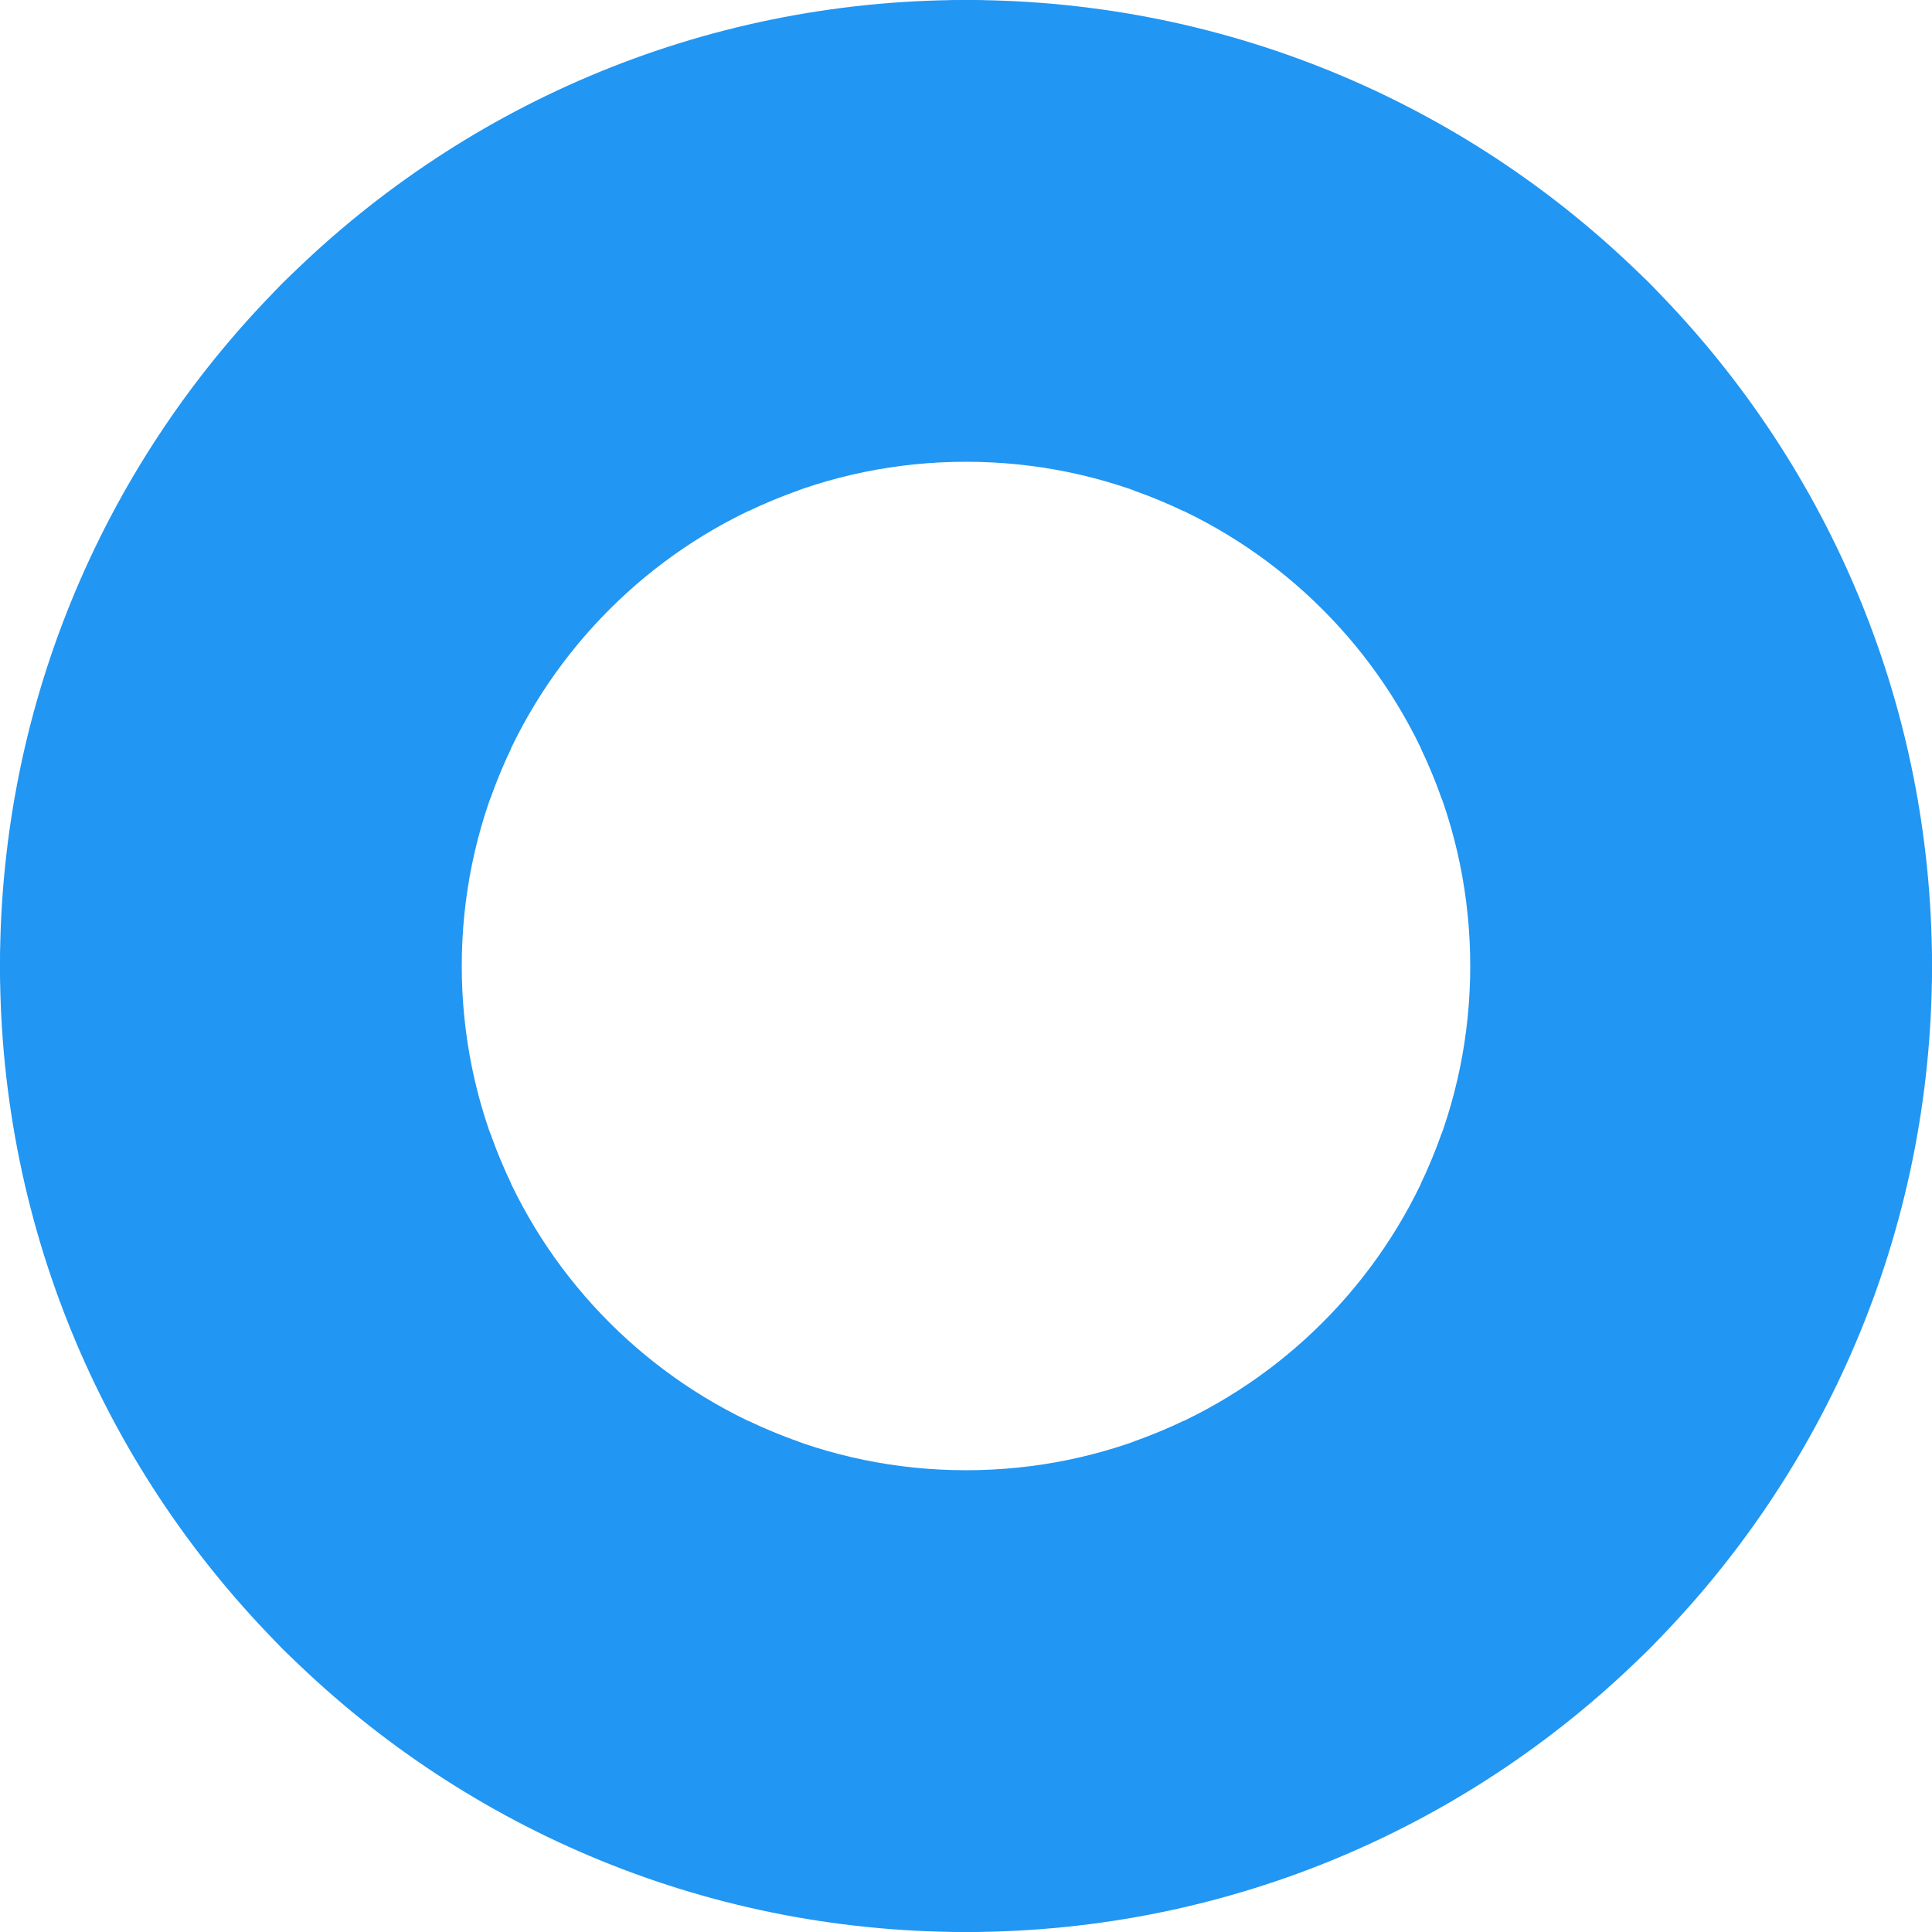 <?xml version="1.0" encoding="UTF-8" standalone="no"?><svg xmlns="http://www.w3.org/2000/svg" xmlns:xlink="http://www.w3.org/1999/xlink" fill="#000000" height="500" preserveAspectRatio="xMidYMid meet" version="1" viewBox="0.0 0.0 500.0 500.0" width="500" zoomAndPan="magnify"><g><g id="change1_1"><path d="M250,0C111.929,0,0,111.929,0,250s111.929,250,250,250s250-111.929,250-250S388.071,0,250,0z M250,380.498 c-72.072,0-130.498-58.426-130.498-130.498S177.928,119.502,250,119.502S380.498,177.928,380.498,250S322.072,380.498,250,380.498 z" fill="#2196f3"/></g></g><g id="change2_1"><path d="M500,250c0-30.312-21.584-58.103-57.481-79.744c10.08-40.685,5.692-75.599-15.742-97.033 c-14.188-14.188-34.278-20.91-58.043-20.909c-12.137,0-25.234,1.761-38.989,5.169C308.104,21.585,280.313,0,250,0 c-30.312,0-58.102,21.584-79.743,57.48c-13.755-3.407-26.853-5.167-38.991-5.166c-23.758,0.002-43.857,6.724-58.043,20.909 c-21.434,21.434-25.822,56.347-15.742,97.033C21.584,191.897,0,219.688,0,250s21.584,58.103,57.481,79.744 c-10.08,40.685-5.692,75.599,15.742,97.033c14.188,14.188,34.278,20.909,58.043,20.909c12.137,0,25.234-1.76,38.989-5.168 C191.897,478.415,219.687,500,250,500c30.313,0,58.103-21.585,79.745-57.482c13.755,3.407,26.852,5.167,38.99,5.167 c23.758,0,43.857-6.724,58.043-20.909c21.434-21.434,25.822-56.347,15.742-97.033C478.416,308.103,500,280.312,500,250z M368.736,56.314h0.001c23.538,0,42.114,6.641,55.211,19.737c11.245,11.245,17.757,26.655,19.355,45.801 c1.167,13.986-0.308,29.497-4.375,46.283c-21.416-12.346-47.6-22.564-77.108-29.956c-7.392-29.511-17.612-55.697-29.959-77.114 C344.882,57.922,357.255,56.315,368.736,56.314z M293.323,373.124c0.03-0.003,0.061-0.004,0.092-0.007 c-14.219,11.257-28.772,21.445-43.416,30.349c-14.643-8.904-29.196-19.092-43.415-30.349c0.031,0.003,0.062,0.004,0.092,0.007 c-4.483-1.577-8.856-3.385-13.1-5.423c0.04,0.034,0.081,0.069,0.121,0.103c-18.119-2.092-35.625-5.196-52.25-9.252 c-4.056-16.625-7.16-34.131-9.253-52.25c0.034,0.04,0.069,0.08,0.102,0.121c-2.037-4.243-3.845-8.616-5.422-13.097 c0.005,0.054,0.008,0.11,0.013,0.164c-11.333-14.292-21.517-28.865-30.404-43.489c8.887-14.624,19.071-29.197,30.404-43.489 c-0.005,0.054-0.008,0.11-0.013,0.164c1.577-4.482,3.385-8.855,5.422-13.097c-0.034,0.04-0.069,0.08-0.102,0.121 c2.092-18.119,5.196-35.625,9.253-52.25c16.625-4.057,34.131-7.16,52.25-9.253c-0.04,0.034-0.081,0.069-0.121,0.102 c4.243-2.038,8.617-3.845,13.099-5.423c-0.03,0.003-0.061,0.004-0.092,0.007c14.219-11.257,28.773-21.445,43.417-30.349 c14.643,8.904,29.195,19.092,43.414,30.349c-0.031-0.003-0.062-0.004-0.093-0.007c4.483,1.577,8.857,3.385,13.101,5.424 c-0.041-0.034-0.081-0.069-0.122-0.103c18.119,2.092,35.624,5.196,52.249,9.252c4.057,16.625,7.16,34.131,9.253,52.25 c-0.034-0.04-0.069-0.08-0.102-0.121c2.037,4.243,3.845,8.616,5.422,13.097c-0.005-0.054-0.008-0.11-0.013-0.164 c11.333,14.292,21.517,28.865,30.404,43.489c-8.887,14.624-19.071,29.197-30.404,43.489c0.005-0.054,0.008-0.11,0.013-0.164 c-1.577,4.482-3.385,8.855-5.422,13.098c0.034-0.04,0.069-0.08,0.102-0.121c-2.092,18.119-5.196,35.625-9.253,52.25 c-16.625,4.057-34.131,7.16-52.25,9.253c0.04-0.034,0.081-0.069,0.121-0.103C302.179,369.739,297.806,371.547,293.323,373.124z M127.575,300.71c2.049,19.885,5.28,38.904,9.537,56.758c-22.654-5.809-43.596-13.405-62.1-22.657 c-4.507-2.253-8.808-4.582-12.919-6.977c1.213-4.6,2.608-9.288,4.201-14.068c6.542-19.626,15.979-39.807,27.89-59.933 C103.8,269.467,114.963,285.201,127.575,300.71z M66.295,186.235c-1.593-4.78-2.988-9.468-4.201-14.068 c4.111-2.395,8.412-4.724,12.919-6.977c18.504-9.252,39.446-16.849,62.1-22.657c-4.257,17.854-7.489,36.873-9.537,56.758 c-12.612,15.509-23.776,31.243-33.39,46.878C82.274,226.042,72.837,205.861,66.295,186.235z M372.425,300.71 c12.612-15.509,23.775-31.243,33.39-46.878c11.911,20.126,21.348,40.306,27.89,59.933c1.593,4.78,2.988,9.468,4.201,14.068 c-4.111,2.395-8.412,4.724-12.919,6.977c-18.504,9.252-39.446,16.849-62.1,22.657C367.145,339.614,370.376,320.595,372.425,300.71z M372.425,199.29c-2.048-19.885-5.28-38.904-9.537-56.758c22.654,5.809,43.596,13.405,62.1,22.657 c4.507,2.253,8.808,4.582,12.919,6.977c-1.213,4.6-2.608,9.288-4.201,14.068c-6.542,19.626-15.979,39.807-27.89,59.933 C396.2,230.533,385.037,214.799,372.425,199.29z M334.811,75.012c9.252,18.504,16.849,39.446,22.657,62.1 c-17.855-4.257-36.875-7.489-56.761-9.537c-15.489-12.596-31.2-23.753-46.814-33.359c5.778-3.421,11.565-6.665,17.348-9.674 c19.61-10.204,38.677-17.745,56.589-22.454C330.226,66.2,332.556,70.503,334.811,75.012z M203.928,22.7 C218.596,10.292,234.097,4,250,4c15.903,0,31.404,6.292,46.072,18.7c10.716,9.065,20.642,21.078,29.636,35.825 c-23.874,6.414-49.613,17.692-75.705,33.33c-26.094-15.641-51.834-26.92-75.709-33.333C183.287,43.776,193.213,31.764,203.928,22.7z M172.172,62.085c17.914,4.709,36.982,12.251,56.594,22.457c5.782,3.009,11.568,6.253,17.346,9.674 c-15.615,9.606-31.328,20.763-46.817,33.359c-19.887,2.048-38.907,5.28-56.763,9.538c5.809-22.654,13.405-43.596,22.657-62.1 C167.444,70.502,169.775,66.198,172.172,62.085z M56.697,121.853c1.598-19.146,8.11-34.556,19.355-45.801 c13.095-13.095,31.671-19.735,55.221-19.737h0.005c11.477,0,23.846,1.607,36.863,4.749c-12.348,21.418-22.568,47.605-29.961,77.117 c-29.508,7.391-55.692,17.61-77.108,29.956C57.005,151.35,55.529,135.839,56.697,121.853z M22.7,296.072 C10.292,281.404,4,265.903,4,250s6.292-31.404,18.7-46.072c9.064-10.715,21.075-20.64,35.82-29.633 c6.414,23.873,17.703,49.614,33.342,75.706c-15.639,26.092-26.928,51.832-33.342,75.706C43.775,316.712,31.764,306.787,22.7,296.072 z M131.266,443.686c-23.541,0-42.117-6.641-55.214-19.737c-11.245-11.245-17.757-26.655-19.355-45.801 c-1.167-13.986,0.308-29.497,4.375-46.283c21.416,12.346,47.6,22.564,77.108,29.956c7.392,29.511,17.612,55.697,29.96,77.115 C155.119,442.078,142.746,443.686,131.266,443.686z M165.189,424.988c-9.252-18.504-16.849-39.446-22.657-62.1 c17.855,4.257,36.876,7.489,56.762,9.538c15.489,12.596,31.201,23.753,46.815,33.359c-5.779,3.421-11.567,6.666-17.349,9.675 c-19.61,10.205-38.677,17.745-56.589,22.454C169.774,433.801,167.444,429.497,165.189,424.988z M296.072,477.3 C281.404,489.708,265.903,496,250,496c-15.903,0-31.404-6.292-46.072-18.7c-10.716-9.065-20.642-21.077-29.636-35.824 c23.874-6.414,49.614-17.692,75.707-33.332c26.094,15.64,51.834,26.918,75.708,33.332 C316.714,456.223,306.788,468.235,296.072,477.3z M327.829,437.914c-17.912-4.709-36.978-12.249-56.587-22.453 c-5.784-3.01-11.573-6.255-17.353-9.677c15.615-9.606,31.327-20.763,46.816-33.359c19.887-2.048,38.907-5.28,56.763-9.538 c-5.809,22.654-13.405,43.596-22.657,62.1C332.556,429.497,330.225,433.801,327.829,437.914z M443.303,378.147 c-1.598,19.146-8.11,34.556-19.355,45.801c-13.097,13.097-31.674,19.737-55.214,19.737c-11.481,0-23.853-1.607-36.874-4.75 c12.347-21.418,22.568-47.604,29.96-77.115c29.508-7.391,55.692-17.61,77.108-29.956 C442.995,348.65,444.471,364.162,443.303,378.147z M441.479,325.706c-6.414-23.873-17.703-49.614-33.342-75.706 c15.639-26.092,26.928-51.832,33.342-75.706c14.745,8.993,26.757,18.919,35.82,29.633C489.708,218.596,496,234.097,496,250 s-6.292,31.404-18.7,46.072C468.236,306.787,456.225,316.712,441.479,325.706z" fill="#2196f3"/></g></svg>